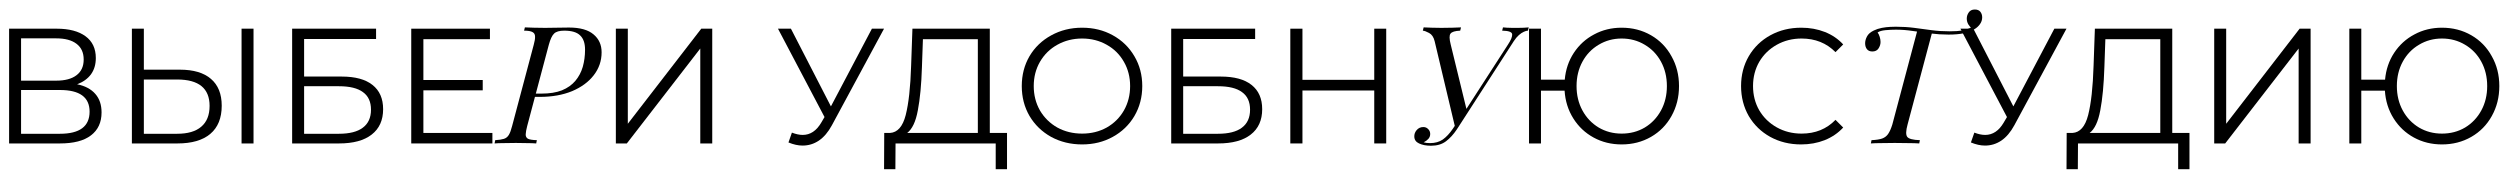 <?xml version="1.0" encoding="UTF-8"?> <svg xmlns="http://www.w3.org/2000/svg" width="244" height="17" viewBox="0 0 244 17" fill="none"><path d="M7.528 8.224C8.307 8.384 8.899 8.699 9.304 9.168C9.709 9.627 9.912 10.229 9.912 10.976C9.912 11.947 9.565 12.693 8.872 13.216C8.189 13.739 7.181 14 5.848 14H0.888V2.8H5.544C6.739 2.8 7.672 3.045 8.344 3.536C9.016 4.027 9.352 4.736 9.352 5.664C9.352 6.293 9.192 6.827 8.872 7.264C8.552 7.691 8.104 8.011 7.528 8.224ZM2.056 7.872H5.48C6.344 7.872 7.005 7.696 7.464 7.344C7.933 6.992 8.168 6.48 8.168 5.808C8.168 5.136 7.933 4.624 7.464 4.272C7.005 3.92 6.344 3.744 5.48 3.744H2.056V7.872ZM5.848 13.056C7.779 13.056 8.744 12.336 8.744 10.896C8.744 9.488 7.779 8.784 5.848 8.784H2.056V13.056H5.848Z" fill="black"></path><path d="M17.56 6.8C18.883 6.8 19.891 7.099 20.584 7.696C21.288 8.293 21.64 9.168 21.64 10.32C21.64 11.525 21.267 12.443 20.52 13.072C19.784 13.691 18.718 14 17.32 14H12.872V2.8H14.04V6.8H17.56ZM17.288 13.056C18.323 13.056 19.107 12.827 19.64 12.368C20.184 11.909 20.456 11.232 20.456 10.336C20.456 8.619 19.4 7.76 17.288 7.76H14.04V13.056H17.288ZM23.576 2.8H24.744V14H23.576V2.8Z" fill="black"></path><path d="M28.513 2.8H36.705V3.808H29.681V7.472H33.345C34.668 7.472 35.67 7.744 36.353 8.288C37.046 8.832 37.393 9.621 37.393 10.656C37.393 11.733 37.02 12.56 36.273 13.136C35.537 13.712 34.476 14 33.089 14H28.513V2.8ZM33.073 13.056C34.108 13.056 34.886 12.859 35.409 12.464C35.942 12.069 36.209 11.483 36.209 10.704C36.209 9.936 35.948 9.365 35.425 8.992C34.913 8.608 34.129 8.416 33.073 8.416H29.681V13.056H33.073Z" fill="black"></path><path d="M48.058 12.976V14H40.138V2.8H47.818V3.824H41.322V7.808H47.114V8.816H41.322V12.976H48.058Z" fill="black"></path><path d="M52.045 9.456L52.125 9.136H52.845C53.634 9.136 54.301 9.029 54.845 8.816C55.389 8.592 55.826 8.283 56.157 7.888C56.487 7.493 56.727 7.04 56.877 6.528C57.026 6.005 57.101 5.445 57.101 4.848C57.101 4.219 56.941 3.755 56.621 3.456C56.312 3.147 55.794 2.992 55.069 2.992C54.599 2.992 54.269 3.088 54.077 3.28C53.885 3.461 53.714 3.824 53.565 4.368L51.453 12.304C51.367 12.635 51.319 12.901 51.309 13.104C51.298 13.296 51.367 13.44 51.517 13.536C51.677 13.621 51.97 13.669 52.397 13.68L52.333 14C52.087 13.979 51.789 13.968 51.437 13.968C51.085 13.957 50.722 13.952 50.349 13.952C49.933 13.952 49.538 13.957 49.165 13.968C48.791 13.968 48.493 13.979 48.269 14L48.333 13.68C48.696 13.659 48.978 13.616 49.181 13.552C49.383 13.488 49.544 13.36 49.661 13.168C49.778 12.976 49.885 12.688 49.981 12.304L52.093 4.368C52.189 4.027 52.231 3.76 52.221 3.568C52.221 3.365 52.141 3.221 51.981 3.136C51.821 3.04 51.544 2.992 51.149 2.992L51.229 2.672C51.442 2.683 51.736 2.693 52.109 2.704C52.482 2.715 52.845 2.72 53.197 2.72C53.581 2.72 53.965 2.715 54.349 2.704C54.743 2.693 55.138 2.688 55.533 2.688C56.61 2.688 57.41 2.912 57.933 3.36C58.456 3.797 58.717 4.379 58.717 5.104C58.717 5.936 58.461 6.683 57.949 7.344C57.447 7.995 56.743 8.512 55.837 8.896C54.93 9.269 53.88 9.456 52.685 9.456H52.045Z" fill="black"></path><path d="M60.107 2.8H61.275V12.08L68.443 2.8H69.515V14H68.347V4.736L61.179 14H60.107V2.8Z" fill="black"></path><path d="M86.282 2.8L81.194 12.224C80.831 12.896 80.404 13.397 79.914 13.728C79.434 14.048 78.906 14.208 78.33 14.208C77.903 14.208 77.444 14.107 76.954 13.904L77.29 12.944C77.674 13.093 78.026 13.168 78.346 13.168C79.082 13.168 79.684 12.768 80.154 11.968L80.474 11.424L75.93 2.8H77.194L81.098 10.384L85.098 2.8H86.282Z" fill="black"></path><path d="M98.285 12.976V16.512H97.181V14H87.405L87.389 16.512H86.285L86.301 12.976H86.861C87.597 12.933 88.109 12.352 88.397 11.232C88.685 10.101 88.861 8.501 88.925 6.432L89.053 2.8H96.605V12.976H98.285ZM89.981 6.544C89.928 8.251 89.795 9.659 89.581 10.768C89.379 11.867 89.032 12.603 88.541 12.976H95.437V3.824H90.077L89.981 6.544Z" fill="black"></path><path d="M105.613 14.096C104.503 14.096 103.495 13.851 102.589 13.36C101.693 12.859 100.989 12.176 100.477 11.312C99.975 10.448 99.725 9.477 99.725 8.4C99.725 7.323 99.975 6.352 100.477 5.488C100.989 4.624 101.693 3.947 102.589 3.456C103.495 2.955 104.503 2.704 105.613 2.704C106.722 2.704 107.719 2.949 108.604 3.44C109.5 3.931 110.204 4.613 110.716 5.488C111.228 6.352 111.485 7.323 111.485 8.4C111.485 9.477 111.228 10.453 110.716 11.328C110.204 12.192 109.5 12.869 108.604 13.36C107.719 13.851 106.722 14.096 105.613 14.096ZM105.613 13.04C106.498 13.04 107.298 12.843 108.013 12.448C108.727 12.043 109.287 11.488 109.692 10.784C110.098 10.069 110.3 9.275 110.3 8.4C110.3 7.525 110.098 6.736 109.692 6.032C109.287 5.317 108.727 4.763 108.013 4.368C107.298 3.963 106.498 3.76 105.613 3.76C104.727 3.76 103.922 3.963 103.197 4.368C102.482 4.763 101.917 5.317 101.501 6.032C101.095 6.736 100.893 7.525 100.893 8.4C100.893 9.275 101.095 10.069 101.501 10.784C101.917 11.488 102.482 12.043 103.197 12.448C103.922 12.843 104.727 13.04 105.613 13.04Z" fill="black"></path><path d="M114.31 2.8H122.502V3.808H115.478V7.472H119.142C120.465 7.472 121.467 7.744 122.15 8.288C122.843 8.832 123.19 9.621 123.19 10.656C123.19 11.733 122.817 12.56 122.07 13.136C121.334 13.712 120.273 14 118.886 14H114.31V2.8ZM118.87 13.056C119.905 13.056 120.683 12.859 121.206 12.464C121.739 12.069 122.006 11.483 122.006 10.704C122.006 9.936 121.745 9.365 121.222 8.992C120.71 8.608 119.926 8.416 118.87 8.416H115.478V13.056H118.87Z" fill="black"></path><path d="M135.295 2.8V14H134.127V8.832H127.119V14H125.935V2.8H127.119V7.792H134.127V2.8H135.295Z" fill="black"></path><path d="M139.572 13.968C140.062 13.968 140.478 13.851 140.82 13.616C141.161 13.371 141.481 13.029 141.779 12.592C142.089 12.144 142.436 11.621 142.82 11.024C142.82 11.024 142.884 11.024 143.012 11.024C143.15 11.024 143.219 11.024 143.219 11.024C142.846 11.611 142.5 12.149 142.18 12.64C141.86 13.12 141.508 13.504 141.124 13.792C140.74 14.08 140.254 14.224 139.667 14.224C139.198 14.224 138.809 14.149 138.499 14C138.201 13.861 138.046 13.643 138.036 13.344C138.025 13.109 138.1 12.896 138.26 12.704C138.43 12.501 138.649 12.4 138.915 12.4C139.107 12.4 139.262 12.464 139.38 12.592C139.508 12.709 139.577 12.859 139.587 13.04C139.598 13.232 139.539 13.403 139.411 13.552C139.283 13.691 139.129 13.803 138.947 13.888C139.107 13.941 139.316 13.968 139.572 13.968ZM142.275 12.496H142.036L140.02 4.016C139.924 3.621 139.742 3.355 139.475 3.216C139.219 3.077 139.017 3.003 138.868 2.992L138.947 2.672C139.161 2.683 139.427 2.693 139.747 2.704C140.067 2.715 140.377 2.72 140.676 2.72C141.092 2.72 141.454 2.715 141.764 2.704C142.084 2.693 142.361 2.683 142.596 2.672L142.516 2.992C142.014 3.013 141.7 3.109 141.572 3.28C141.444 3.44 141.449 3.792 141.587 4.336L143.188 10.896L142.163 12.112L147.188 4.336C147.476 3.899 147.609 3.568 147.587 3.344C147.566 3.12 147.241 3.003 146.611 2.992L146.691 2.672C146.798 2.683 146.926 2.693 147.076 2.704C147.236 2.704 147.406 2.709 147.587 2.72C147.779 2.72 147.971 2.72 148.163 2.72C148.569 2.72 148.916 2.704 149.204 2.672L149.124 2.992C149.017 2.992 148.883 3.029 148.723 3.104C148.574 3.168 148.414 3.275 148.243 3.424C148.073 3.573 147.907 3.771 147.747 4.016L142.275 12.496Z" fill="black"></path><path d="M158.272 2.704C159.328 2.704 160.282 2.949 161.136 3.44C161.989 3.931 162.656 4.613 163.136 5.488C163.626 6.352 163.872 7.323 163.872 8.4C163.872 9.477 163.626 10.453 163.136 11.328C162.656 12.192 161.989 12.869 161.136 13.36C160.282 13.851 159.328 14.096 158.272 14.096C157.269 14.096 156.357 13.872 155.536 13.424C154.714 12.976 154.053 12.352 153.552 11.552C153.05 10.752 152.768 9.851 152.704 8.848H150.4V14H149.232V2.8H150.4V7.776H152.72C152.805 6.805 153.098 5.936 153.6 5.168C154.112 4.389 154.773 3.787 155.584 3.36C156.394 2.923 157.29 2.704 158.272 2.704ZM158.272 13.04C159.104 13.04 159.856 12.843 160.528 12.448C161.2 12.043 161.728 11.488 162.112 10.784C162.496 10.08 162.688 9.285 162.688 8.4C162.688 7.515 162.496 6.72 162.112 6.016C161.728 5.312 161.2 4.763 160.528 4.368C159.856 3.963 159.104 3.76 158.272 3.76C157.45 3.76 156.704 3.963 156.032 4.368C155.36 4.763 154.832 5.312 154.448 6.016C154.064 6.72 153.872 7.515 153.872 8.4C153.872 9.285 154.064 10.08 154.448 10.784C154.832 11.488 155.36 12.043 156.032 12.448C156.704 12.843 157.45 13.04 158.272 13.04Z" fill="black"></path><path d="M175.784 14.096C174.675 14.096 173.672 13.851 172.776 13.36C171.891 12.869 171.192 12.192 170.68 11.328C170.179 10.453 169.928 9.477 169.928 8.4C169.928 7.323 170.179 6.352 170.68 5.488C171.192 4.613 171.896 3.931 172.792 3.44C173.688 2.949 174.691 2.704 175.8 2.704C176.632 2.704 177.4 2.843 178.104 3.12C178.808 3.397 179.405 3.803 179.896 4.336L179.144 5.088C178.269 4.203 177.165 3.76 175.832 3.76C174.947 3.76 174.141 3.963 173.416 4.368C172.691 4.773 172.12 5.328 171.704 6.032C171.299 6.736 171.096 7.525 171.096 8.4C171.096 9.275 171.299 10.064 171.704 10.768C172.12 11.472 172.691 12.027 173.416 12.432C174.141 12.837 174.947 13.04 175.832 13.04C177.176 13.04 178.28 12.592 179.144 11.696L179.896 12.448C179.405 12.981 178.803 13.392 178.088 13.68C177.384 13.957 176.616 14.096 175.784 14.096Z" fill="black"></path><path d="M192.741 0.928C192.986 0.928 193.168 1.003 193.285 1.152C193.402 1.301 193.461 1.483 193.461 1.696C193.461 1.941 193.386 2.165 193.237 2.368C193.098 2.56 192.922 2.72 192.709 2.848C192.442 3.019 192.096 3.152 191.669 3.248C191.253 3.333 190.757 3.376 190.181 3.376C189.584 3.376 188.992 3.339 188.405 3.264C187.829 3.179 187.258 3.099 186.693 3.024C186.138 2.939 185.589 2.896 185.045 2.896C184.714 2.896 184.373 2.912 184.021 2.944C183.68 2.976 183.424 3.051 183.253 3.168C183.338 3.275 183.408 3.419 183.461 3.6C183.514 3.771 183.541 3.936 183.541 4.096C183.541 4.309 183.477 4.517 183.349 4.72C183.221 4.923 183.018 5.024 182.741 5.024C182.506 5.024 182.33 4.949 182.213 4.8C182.096 4.651 182.037 4.459 182.037 4.224C182.037 4.011 182.096 3.792 182.213 3.568C182.33 3.333 182.554 3.136 182.885 2.976C183.13 2.859 183.392 2.773 183.669 2.72C183.957 2.667 184.224 2.635 184.469 2.624C184.725 2.613 184.912 2.608 185.029 2.608C185.669 2.608 186.272 2.645 186.837 2.72C187.402 2.795 187.962 2.869 188.517 2.944C189.082 3.019 189.674 3.056 190.293 3.056C190.784 3.056 191.194 3.029 191.525 2.976C191.866 2.912 192.17 2.805 192.437 2.656L192.421 2.768C192.314 2.661 192.208 2.528 192.101 2.368C192.005 2.197 191.957 2.011 191.957 1.808C191.957 1.595 192.021 1.397 192.149 1.216C192.277 1.024 192.474 0.928 192.741 0.928ZM187.141 2.944C187.141 2.944 187.189 2.949 187.285 2.96C187.381 2.971 187.498 2.987 187.637 3.008C187.786 3.029 187.93 3.051 188.069 3.072C188.218 3.093 188.341 3.109 188.437 3.12C188.533 3.131 188.581 3.136 188.581 3.136L186.181 12.144C186.01 12.763 186 13.168 186.149 13.36C186.298 13.552 186.709 13.659 187.381 13.68L187.317 14C187.04 13.979 186.688 13.968 186.261 13.968C185.834 13.957 185.392 13.952 184.933 13.952C184.474 13.952 184.032 13.957 183.605 13.968C183.189 13.968 182.853 13.979 182.597 14L182.661 13.68C183.109 13.659 183.456 13.605 183.701 13.52C183.957 13.424 184.154 13.269 184.293 13.056C184.442 12.832 184.576 12.528 184.693 12.144L187.141 2.944Z" fill="black"></path><path d="M201.688 2.8L196.6 12.224C196.237 12.896 195.811 13.397 195.32 13.728C194.84 14.048 194.312 14.208 193.736 14.208C193.309 14.208 192.851 14.107 192.36 13.904L192.696 12.944C193.08 13.093 193.432 13.168 193.752 13.168C194.488 13.168 195.091 12.768 195.56 11.968L195.88 11.424L191.336 2.8H192.6L196.504 10.384L200.504 2.8H201.688Z" fill="black"></path><path d="M213.692 12.976V16.512H212.588V14H202.812L202.796 16.512H201.692L201.708 12.976H202.268C203.004 12.933 203.516 12.352 203.804 11.232C204.092 10.101 204.268 8.501 204.332 6.432L204.46 2.8H212.012V12.976H213.692ZM205.388 6.544C205.334 8.251 205.201 9.659 204.988 10.768C204.785 11.867 204.438 12.603 203.948 12.976H210.844V3.824H205.484L205.388 6.544Z" fill="black"></path><path d="M216.107 2.8H217.275V12.08L224.443 2.8H225.515V14H224.347V4.736L217.179 14H216.107V2.8Z" fill="black"></path><path d="M238.334 2.704C239.39 2.704 240.345 2.949 241.198 3.44C242.052 3.931 242.718 4.613 243.198 5.488C243.689 6.352 243.934 7.323 243.934 8.4C243.934 9.477 243.689 10.453 243.198 11.328C242.718 12.192 242.052 12.869 241.198 13.36C240.345 13.851 239.39 14.096 238.334 14.096C237.332 14.096 236.42 13.872 235.598 13.424C234.777 12.976 234.116 12.352 233.614 11.552C233.113 10.752 232.83 9.851 232.766 8.848H230.462V14H229.294V2.8H230.462V7.776H232.782C232.868 6.805 233.161 5.936 233.662 5.168C234.174 4.389 234.836 3.787 235.646 3.36C236.457 2.923 237.353 2.704 238.334 2.704ZM238.334 13.04C239.166 13.04 239.918 12.843 240.59 12.448C241.262 12.043 241.79 11.488 242.174 10.784C242.558 10.08 242.75 9.285 242.75 8.4C242.75 7.515 242.558 6.72 242.174 6.016C241.79 5.312 241.262 4.763 240.59 4.368C239.918 3.963 239.166 3.76 238.334 3.76C237.513 3.76 236.766 3.963 236.094 4.368C235.422 4.763 234.894 5.312 234.51 6.016C234.126 6.72 233.934 7.515 233.934 8.4C233.934 9.285 234.126 10.08 234.51 10.784C234.894 11.488 235.422 12.043 236.094 12.448C236.766 12.843 237.513 13.04 238.334 13.04Z" fill="black"></path></svg> 